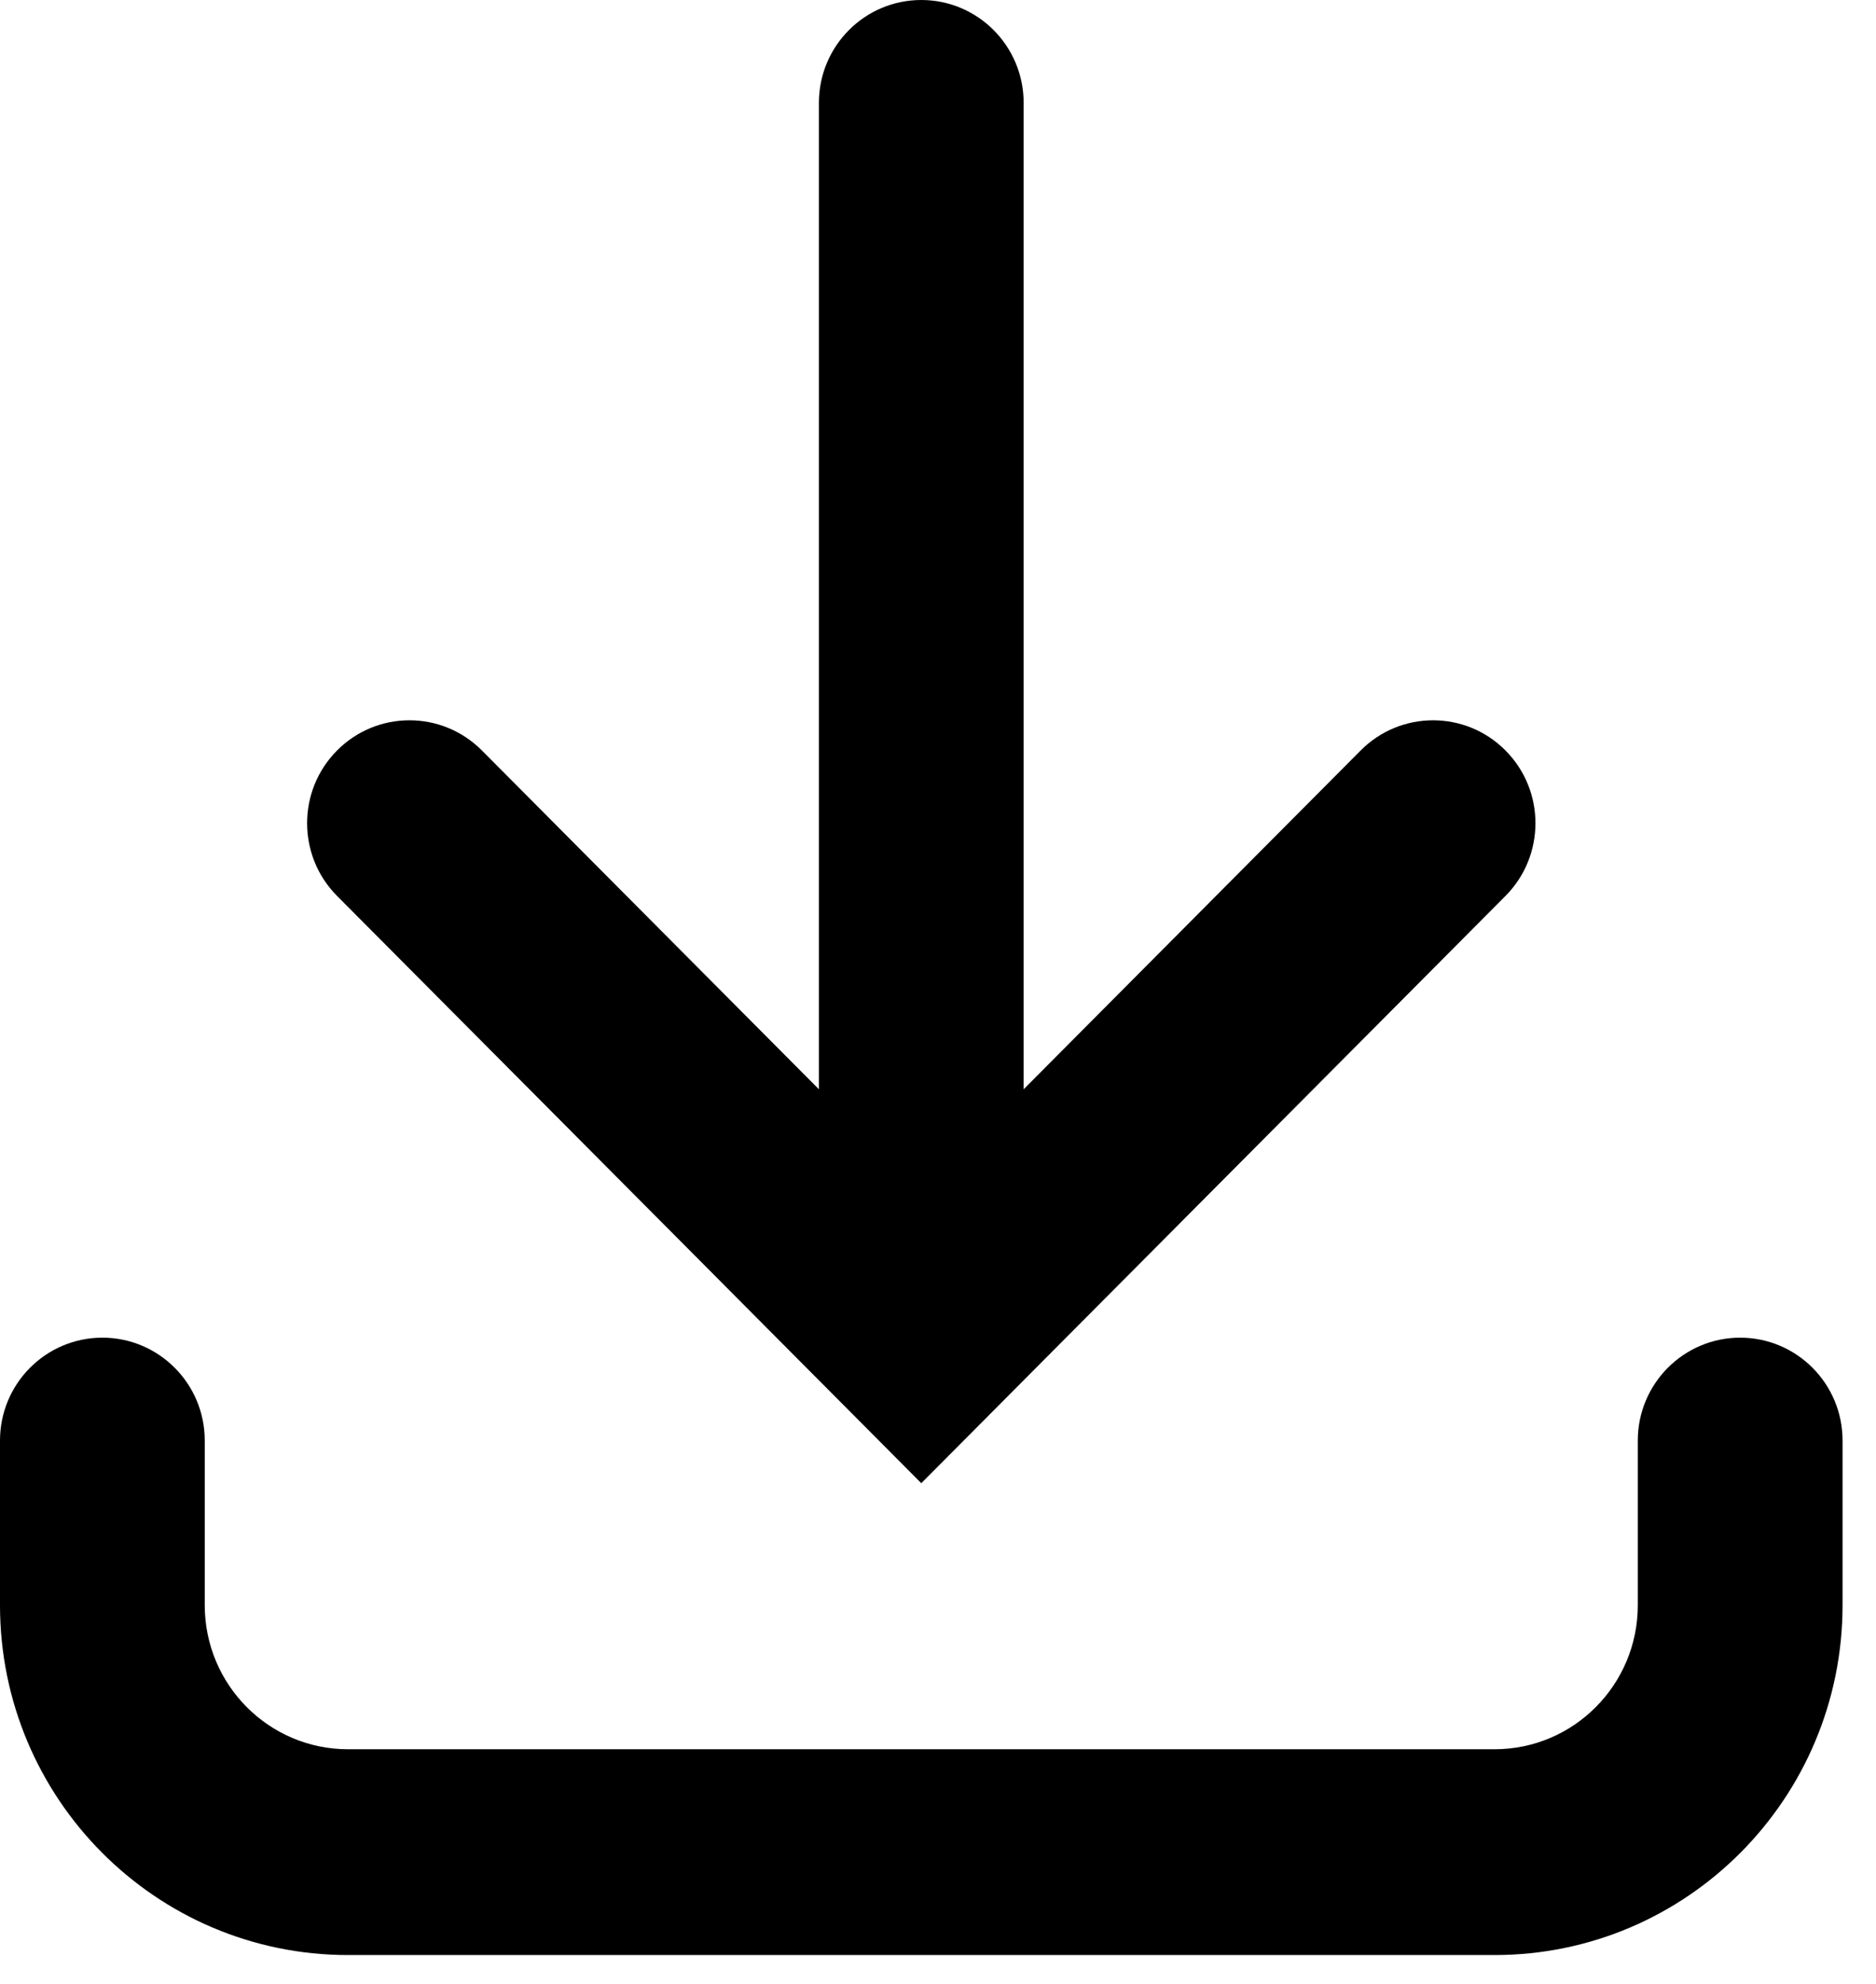 <svg width="35" height="37" viewBox="0 0 35 37" fill="none" xmlns="http://www.w3.org/2000/svg">
<g id="Download_Icoon">
<path id="Vector" d="M19.098 20.315V1.919C19.098 0.859 18.243 0 17.188 0C16.133 0 15.278 0.859 15.278 1.919V20.315L8.99 13.996C8.244 13.246 7.035 13.246 6.289 13.996C5.543 14.745 5.543 15.96 6.289 16.71L17.188 27.662L28.087 16.71C28.833 15.96 28.833 14.745 28.087 13.996C27.342 13.246 26.132 13.246 25.386 13.996L19.098 20.315Z" fill="black"/>
<path id="Vector_2" d="M1.91 24.948C2.964 24.948 3.82 25.807 3.82 26.867V29.937C3.82 31.421 5.017 32.624 6.493 32.624H27.883C29.359 32.624 30.556 31.421 30.556 29.937V26.867C30.556 25.807 31.412 24.948 32.466 24.948C33.521 24.948 34.376 25.807 34.376 26.867V29.937C34.376 33.541 31.469 36.462 27.883 36.462H6.493C2.907 36.462 0 33.541 0 29.937V26.867C0 25.807 0.855 24.948 1.91 24.948Z" fill="black"/>
</g>
</svg>

